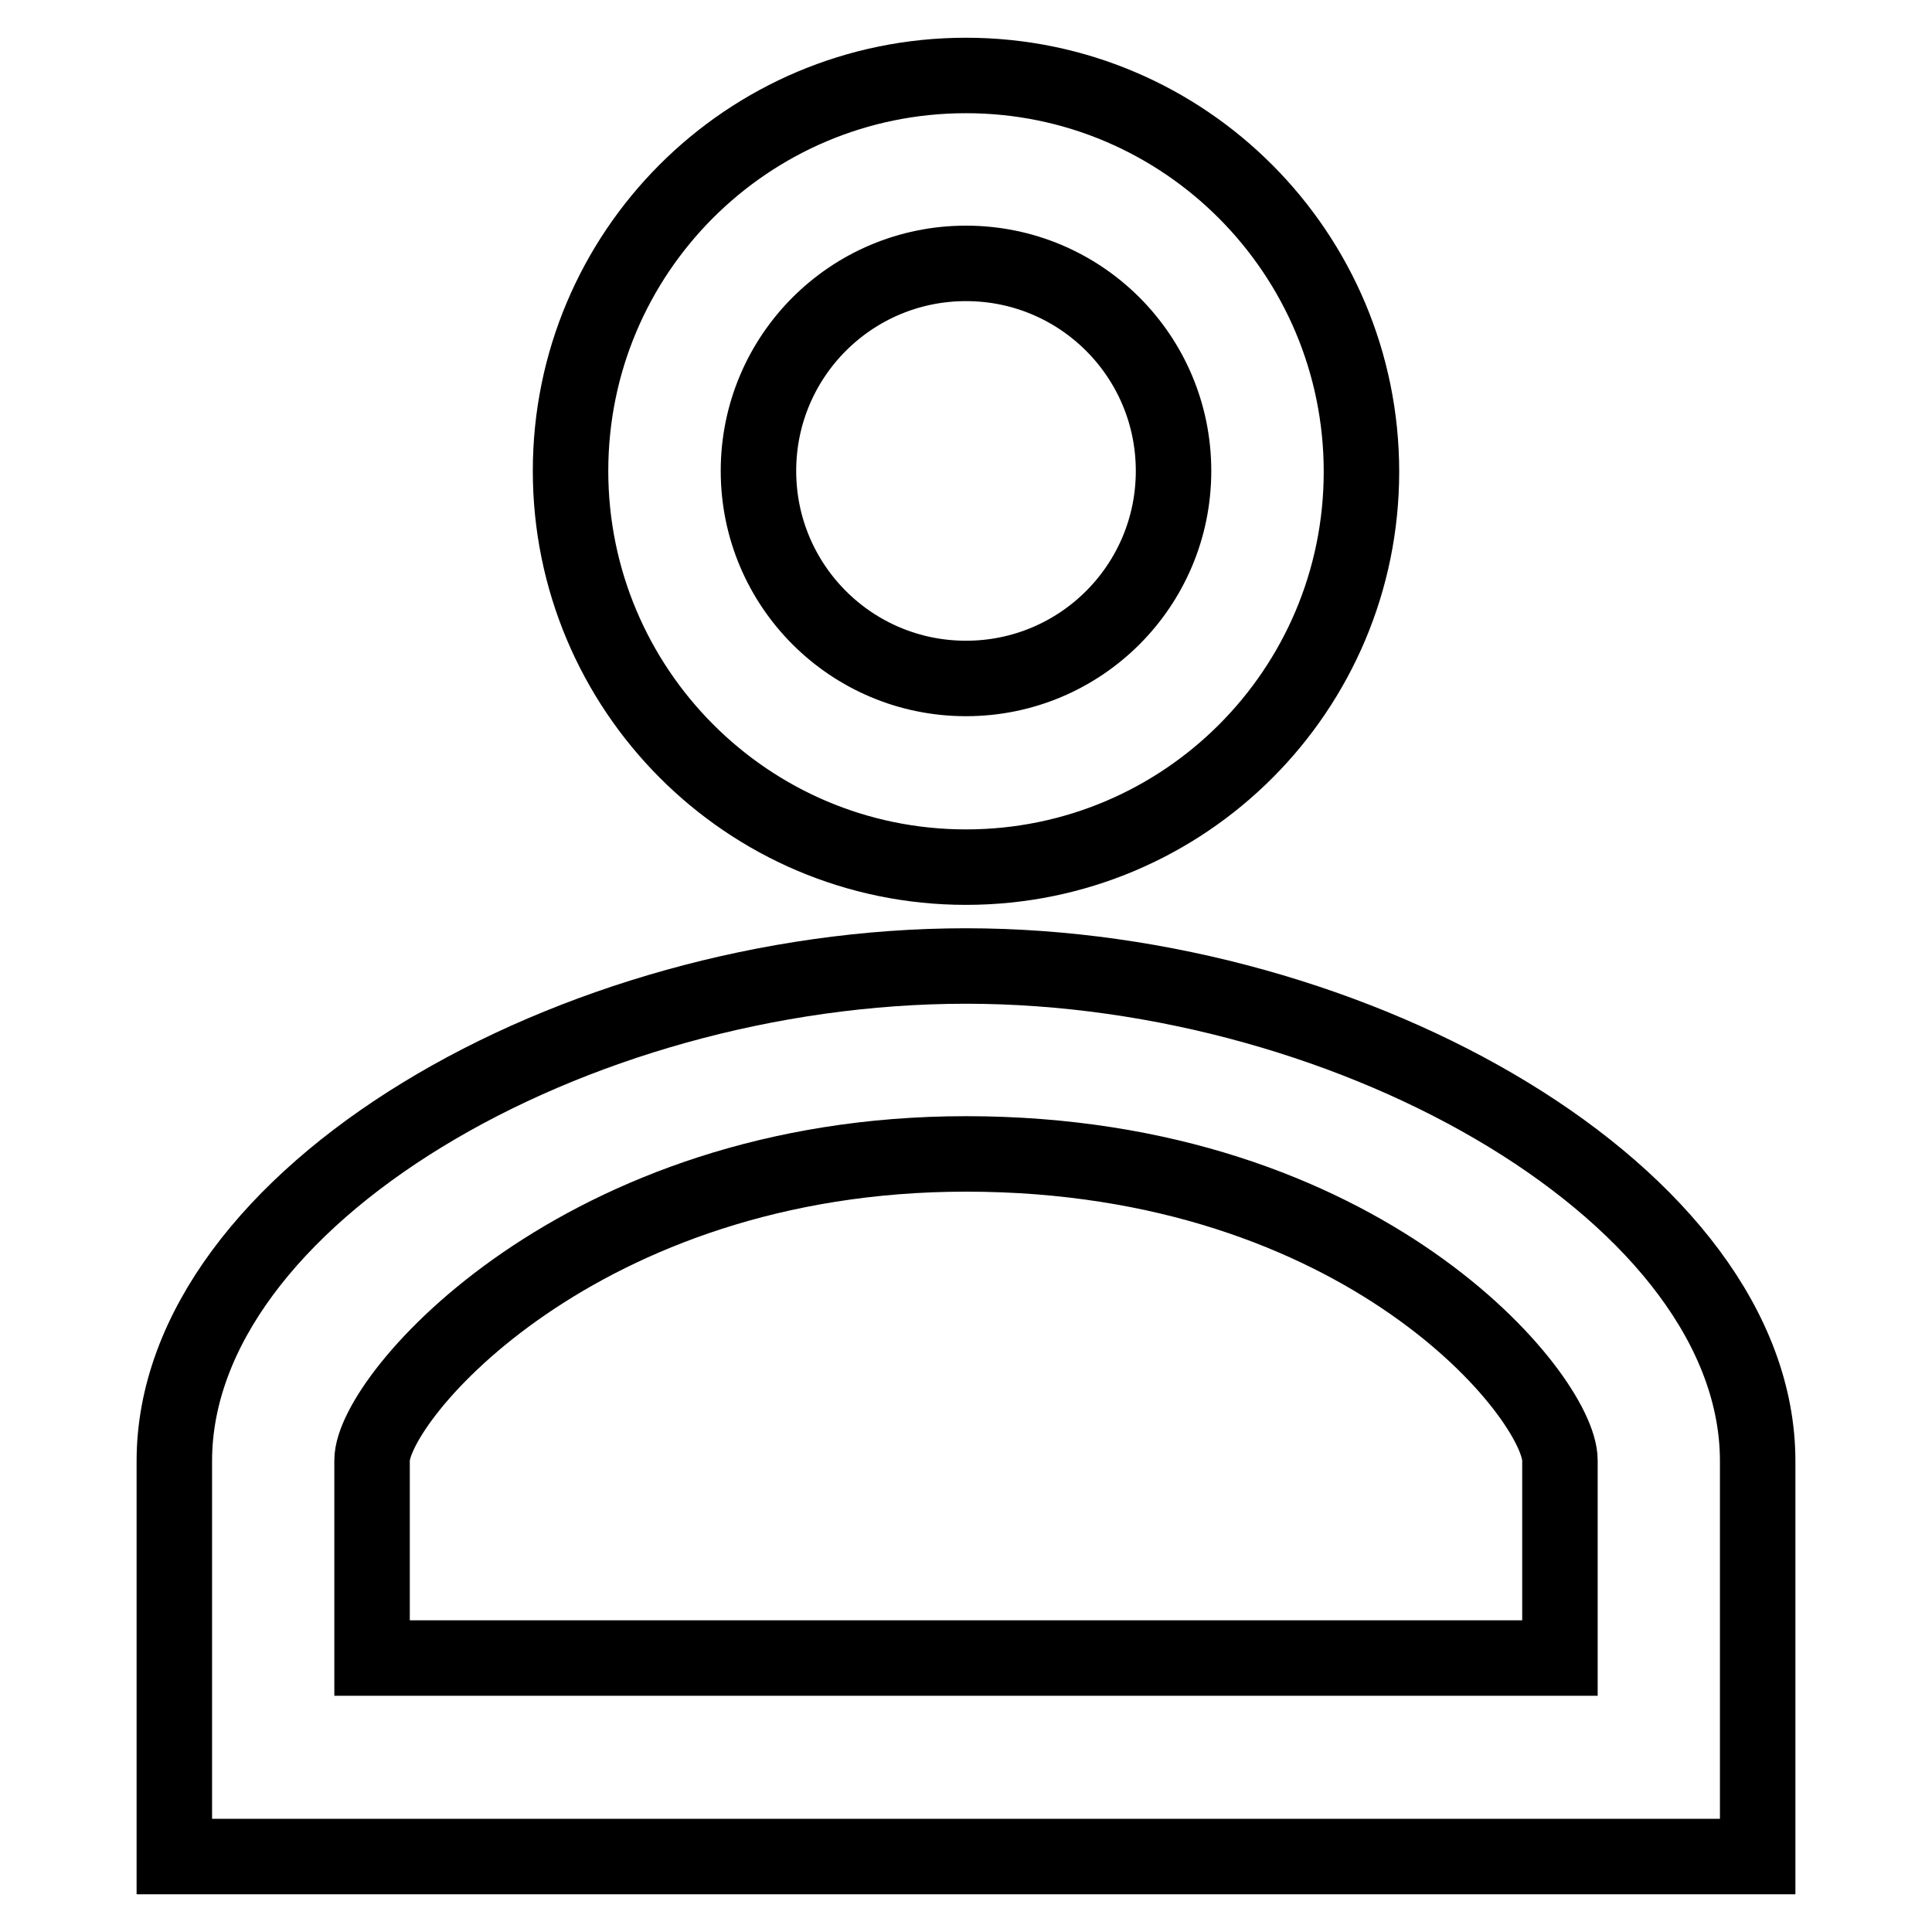 <?xml version="1.0" encoding="utf-8"?>
<!-- Svg Vector Icons : http://www.onlinewebfonts.com/icon -->
<!DOCTYPE svg PUBLIC "-//W3C//DTD SVG 1.1//EN" "http://www.w3.org/Graphics/SVG/1.1/DTD/svg11.dtd">
<svg version="1.1" xmlns="http://www.w3.org/2000/svg" xmlns:xlink="http://www.w3.org/1999/xlink" x="0px" y="0px" viewBox="0 0 256 256" enable-background="new 0 0 256 256" xml:space="preserve">
<g> <path stroke-width="10" fill-opacity="0" stroke="#000000"  d="M128,34.9c15.2,0,27.5,12.3,27.5,27.5c0,15.2-12.3,27.5-27.5,27.5s-27.5-12.3-27.5-27.5 C100.5,47.2,112.8,34.9,128,34.9 M128,152.9c52.9,0,78.7,32.3,78.7,40.6v26.2H49.3v-26.2C49.3,185.2,76.8,152.9,128,152.9 M128,10 c-29,0-52.4,23.5-52.4,52.4S99,114.9,128,114.9c29,0,52.4-23.5,52.4-52.4S157,10,128,10z M128,128c-52.2,0-104.9,30.7-104.9,65.6 V246h209.8v-52.4C232.9,158.7,179.8,128,128,128z"/></g>
</svg>